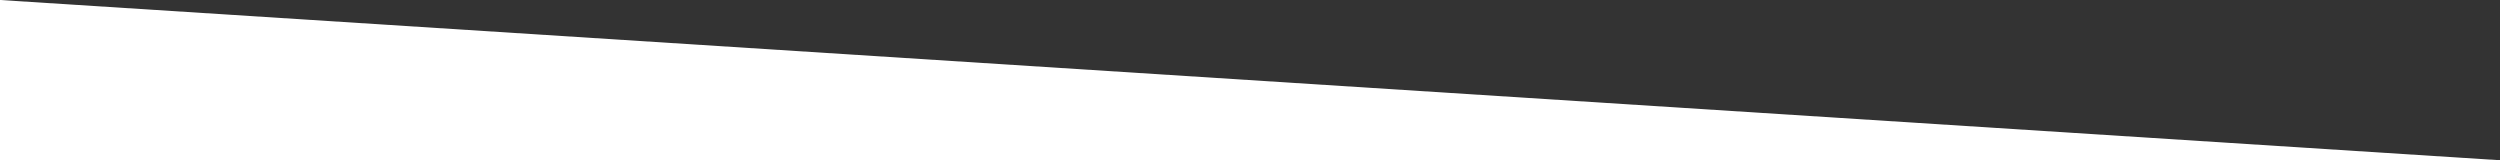 <?xml version="1.0" encoding="utf-8"?>
<!-- Generator: Adobe Illustrator 18.1.1, SVG Export Plug-In . SVG Version: 6.00 Build 0)  -->
<svg version="1.1" id="Layer_1" xmlns="http://www.w3.org/2000/svg" xmlns:xlink="http://www.w3.org/1999/xlink" x="0px" y="0px"
	 width="2000px" height="128px" viewBox="0 0 2000 128" style="enable-background:new 0 0 2000 128;" xml:space="preserve">
<rect x="0" y="0" width="2000" height="128" fill="#333333" stroke="none"/>
<style type="text/css">
	.st0{fill:#FFFFFF;}
</style>
<g>
	<polygon class="st0" points="2000,128.195 0,0 0,128.195 	"/>
</g>
</svg>
